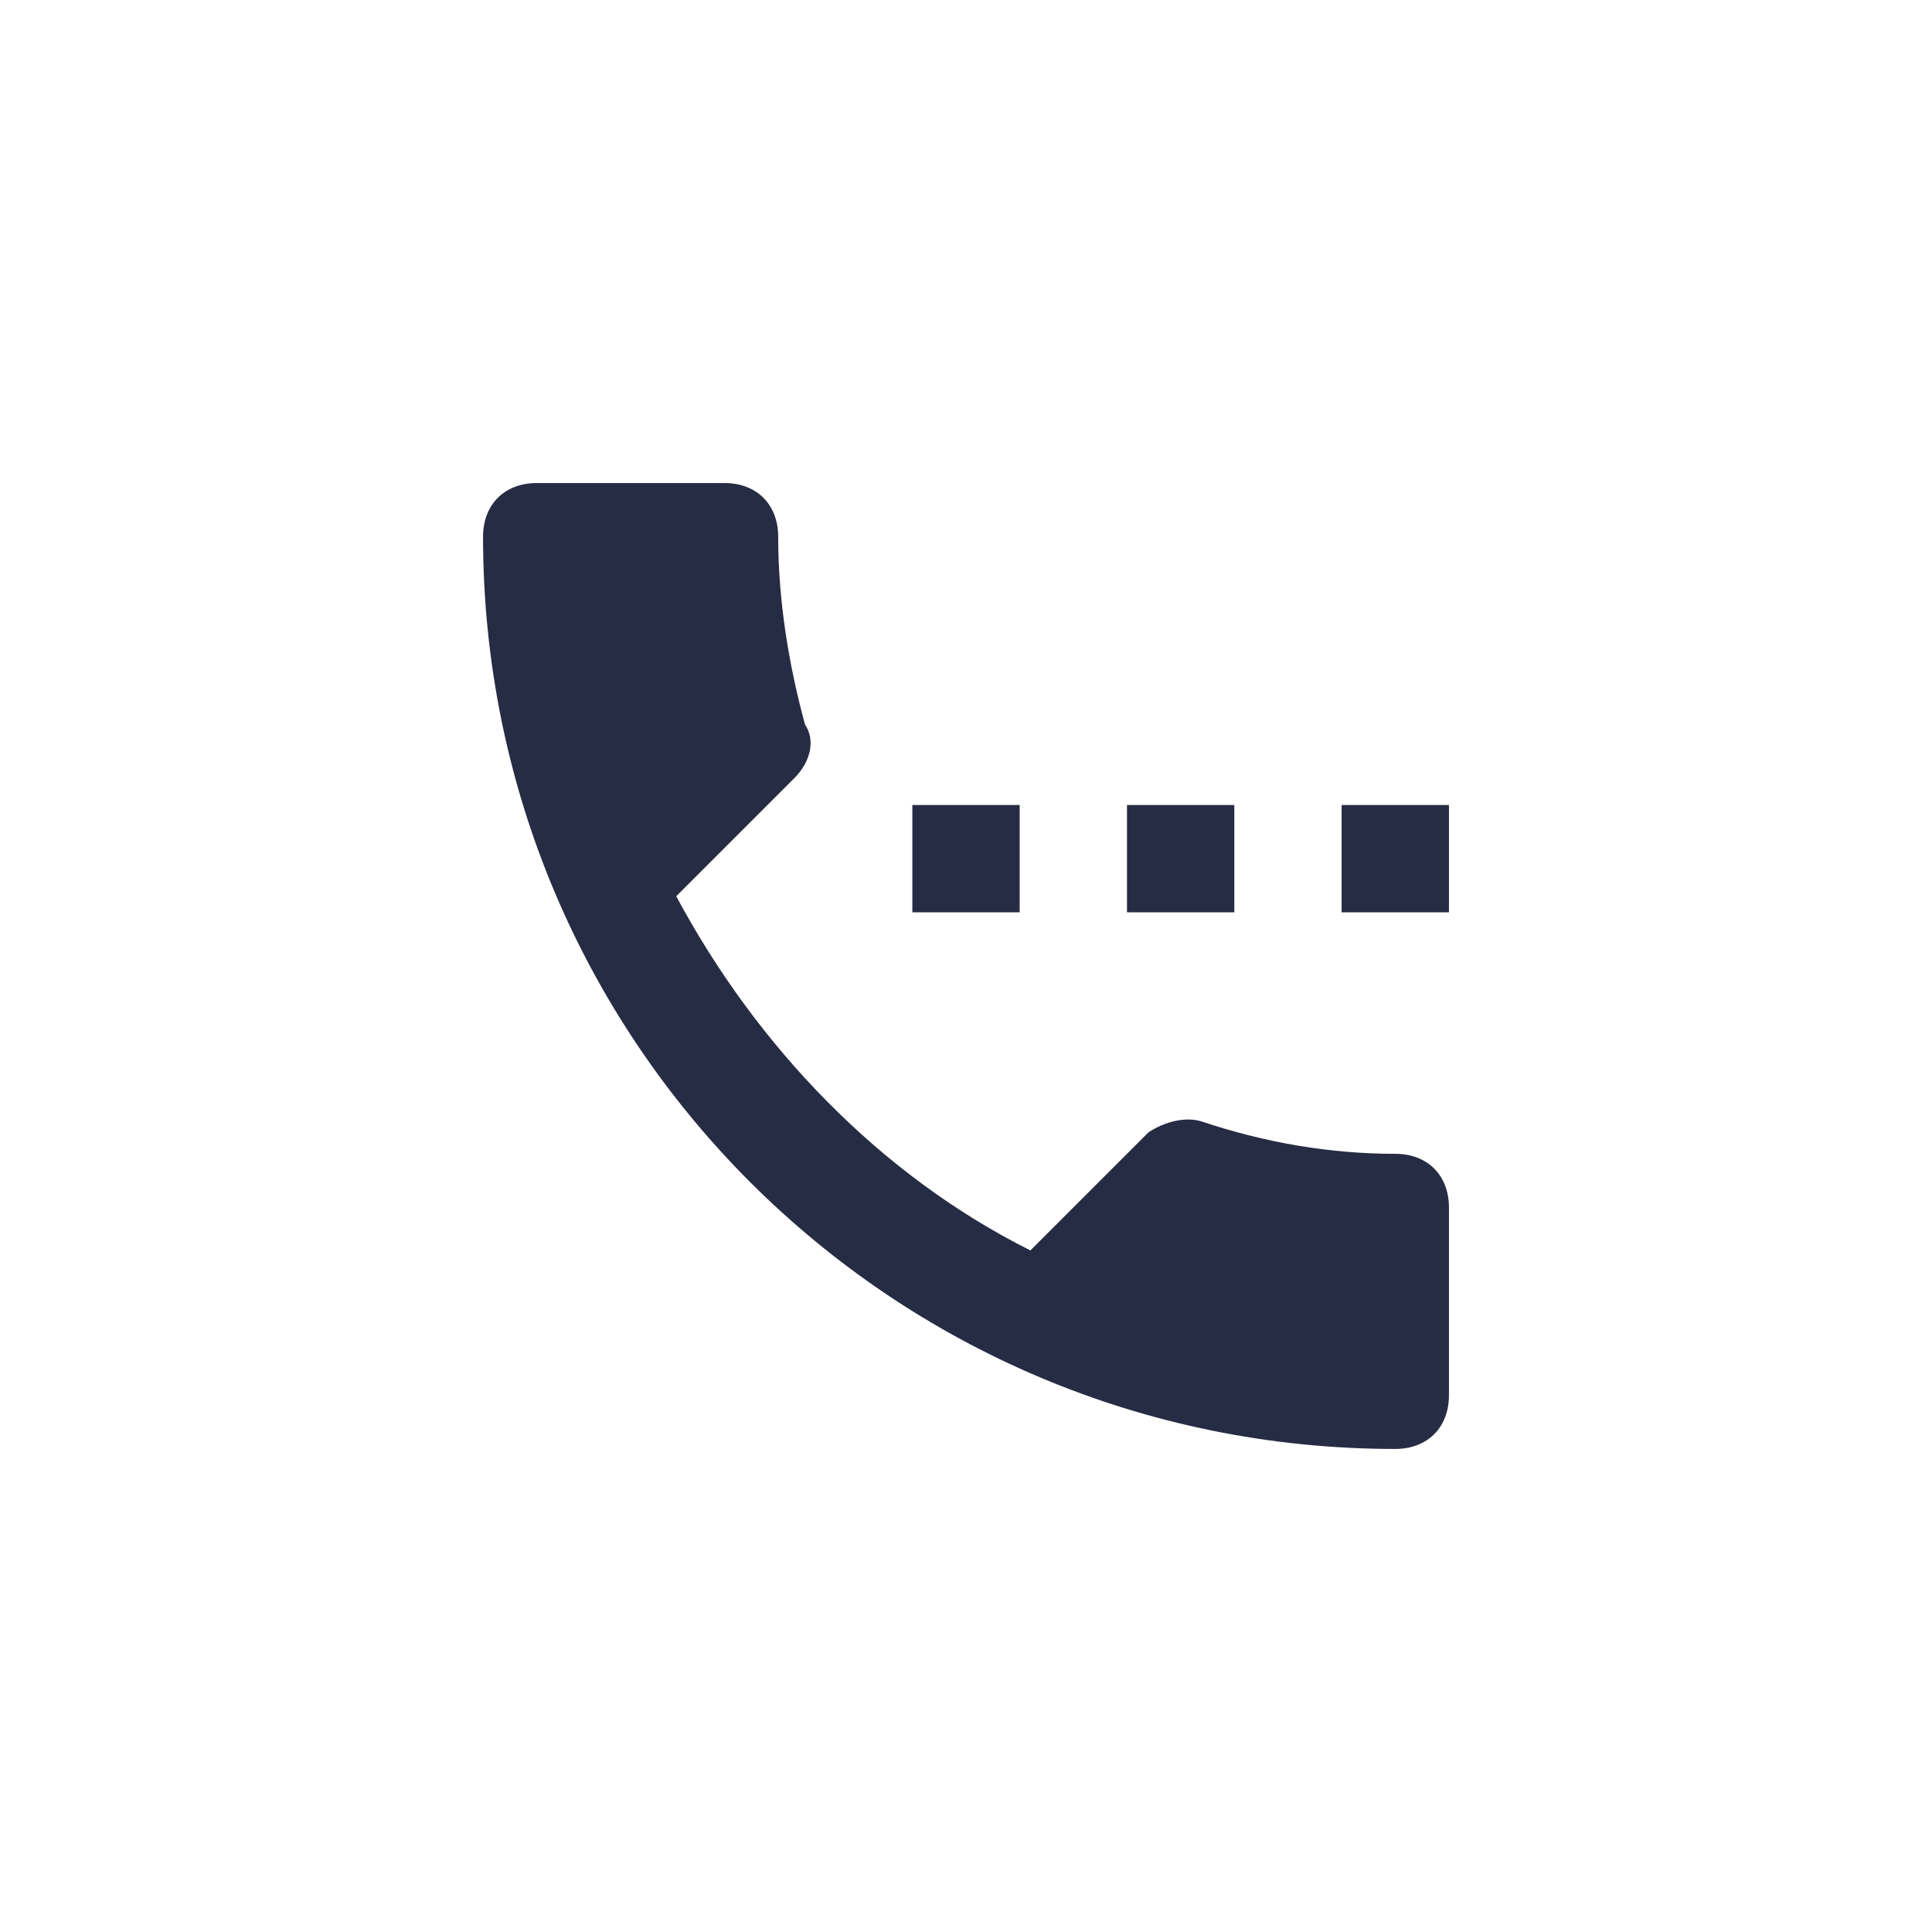 <?xml version="1.0" encoding="UTF-8" standalone="no"?> <svg xmlns="http://www.w3.org/2000/svg" xmlns:xlink="http://www.w3.org/1999/xlink" width="400" height="400" viewBox="0 0 400 400" xml:space="preserve"> <desc>Created with Fabric.js 3.6.2</desc> <defs> </defs> <g transform="matrix(11.11 0 0 11.11 200 200)" id="Shape"> <path style="stroke: none; stroke-width: 1; stroke-dasharray: none; stroke-linecap: butt; stroke-dashoffset: 0; stroke-linejoin: miter; stroke-miterlimit: 4; fill: rgb(38,44,67); fill-rule: evenodd; opacity: 1;" transform=" translate(-9, -9)" d="M 10 6 L 8 6 L 8 8 L 10 8 L 10 6 L 10 6 Z M 14 6 L 12 6 L 12 8 L 14 8 L 14 6 L 14 6 Z M 17 12.5 C 15.8 12.5 14.6 12.3 13.4 11.9 C 13.1 11.8 12.7 11.9 12.4 12.1 L 10.2 14.3 C 7.4 12.9 5.1 10.5 3.6 7.7 L 5.8 5.5 C 6.1 5.2 6.2 4.8 6 4.5 C 5.7 3.4 5.5 2.2 5.5 1 C 5.5 0.4 5.1 0 4.5 0 L 1 0 C 0.4 0 0 0.4 0 1 C 0 10.4 7.6 18 17 18 C 17.6 18 18 17.6 18 17 L 18 13.5 C 18 12.9 17.6 12.5 17 12.5 L 17 12.5 Z M 16 6 L 16 8 L 18 8 L 18 6 L 16 6 L 16 6 Z" stroke-linecap="round"></path> </g> </svg> 